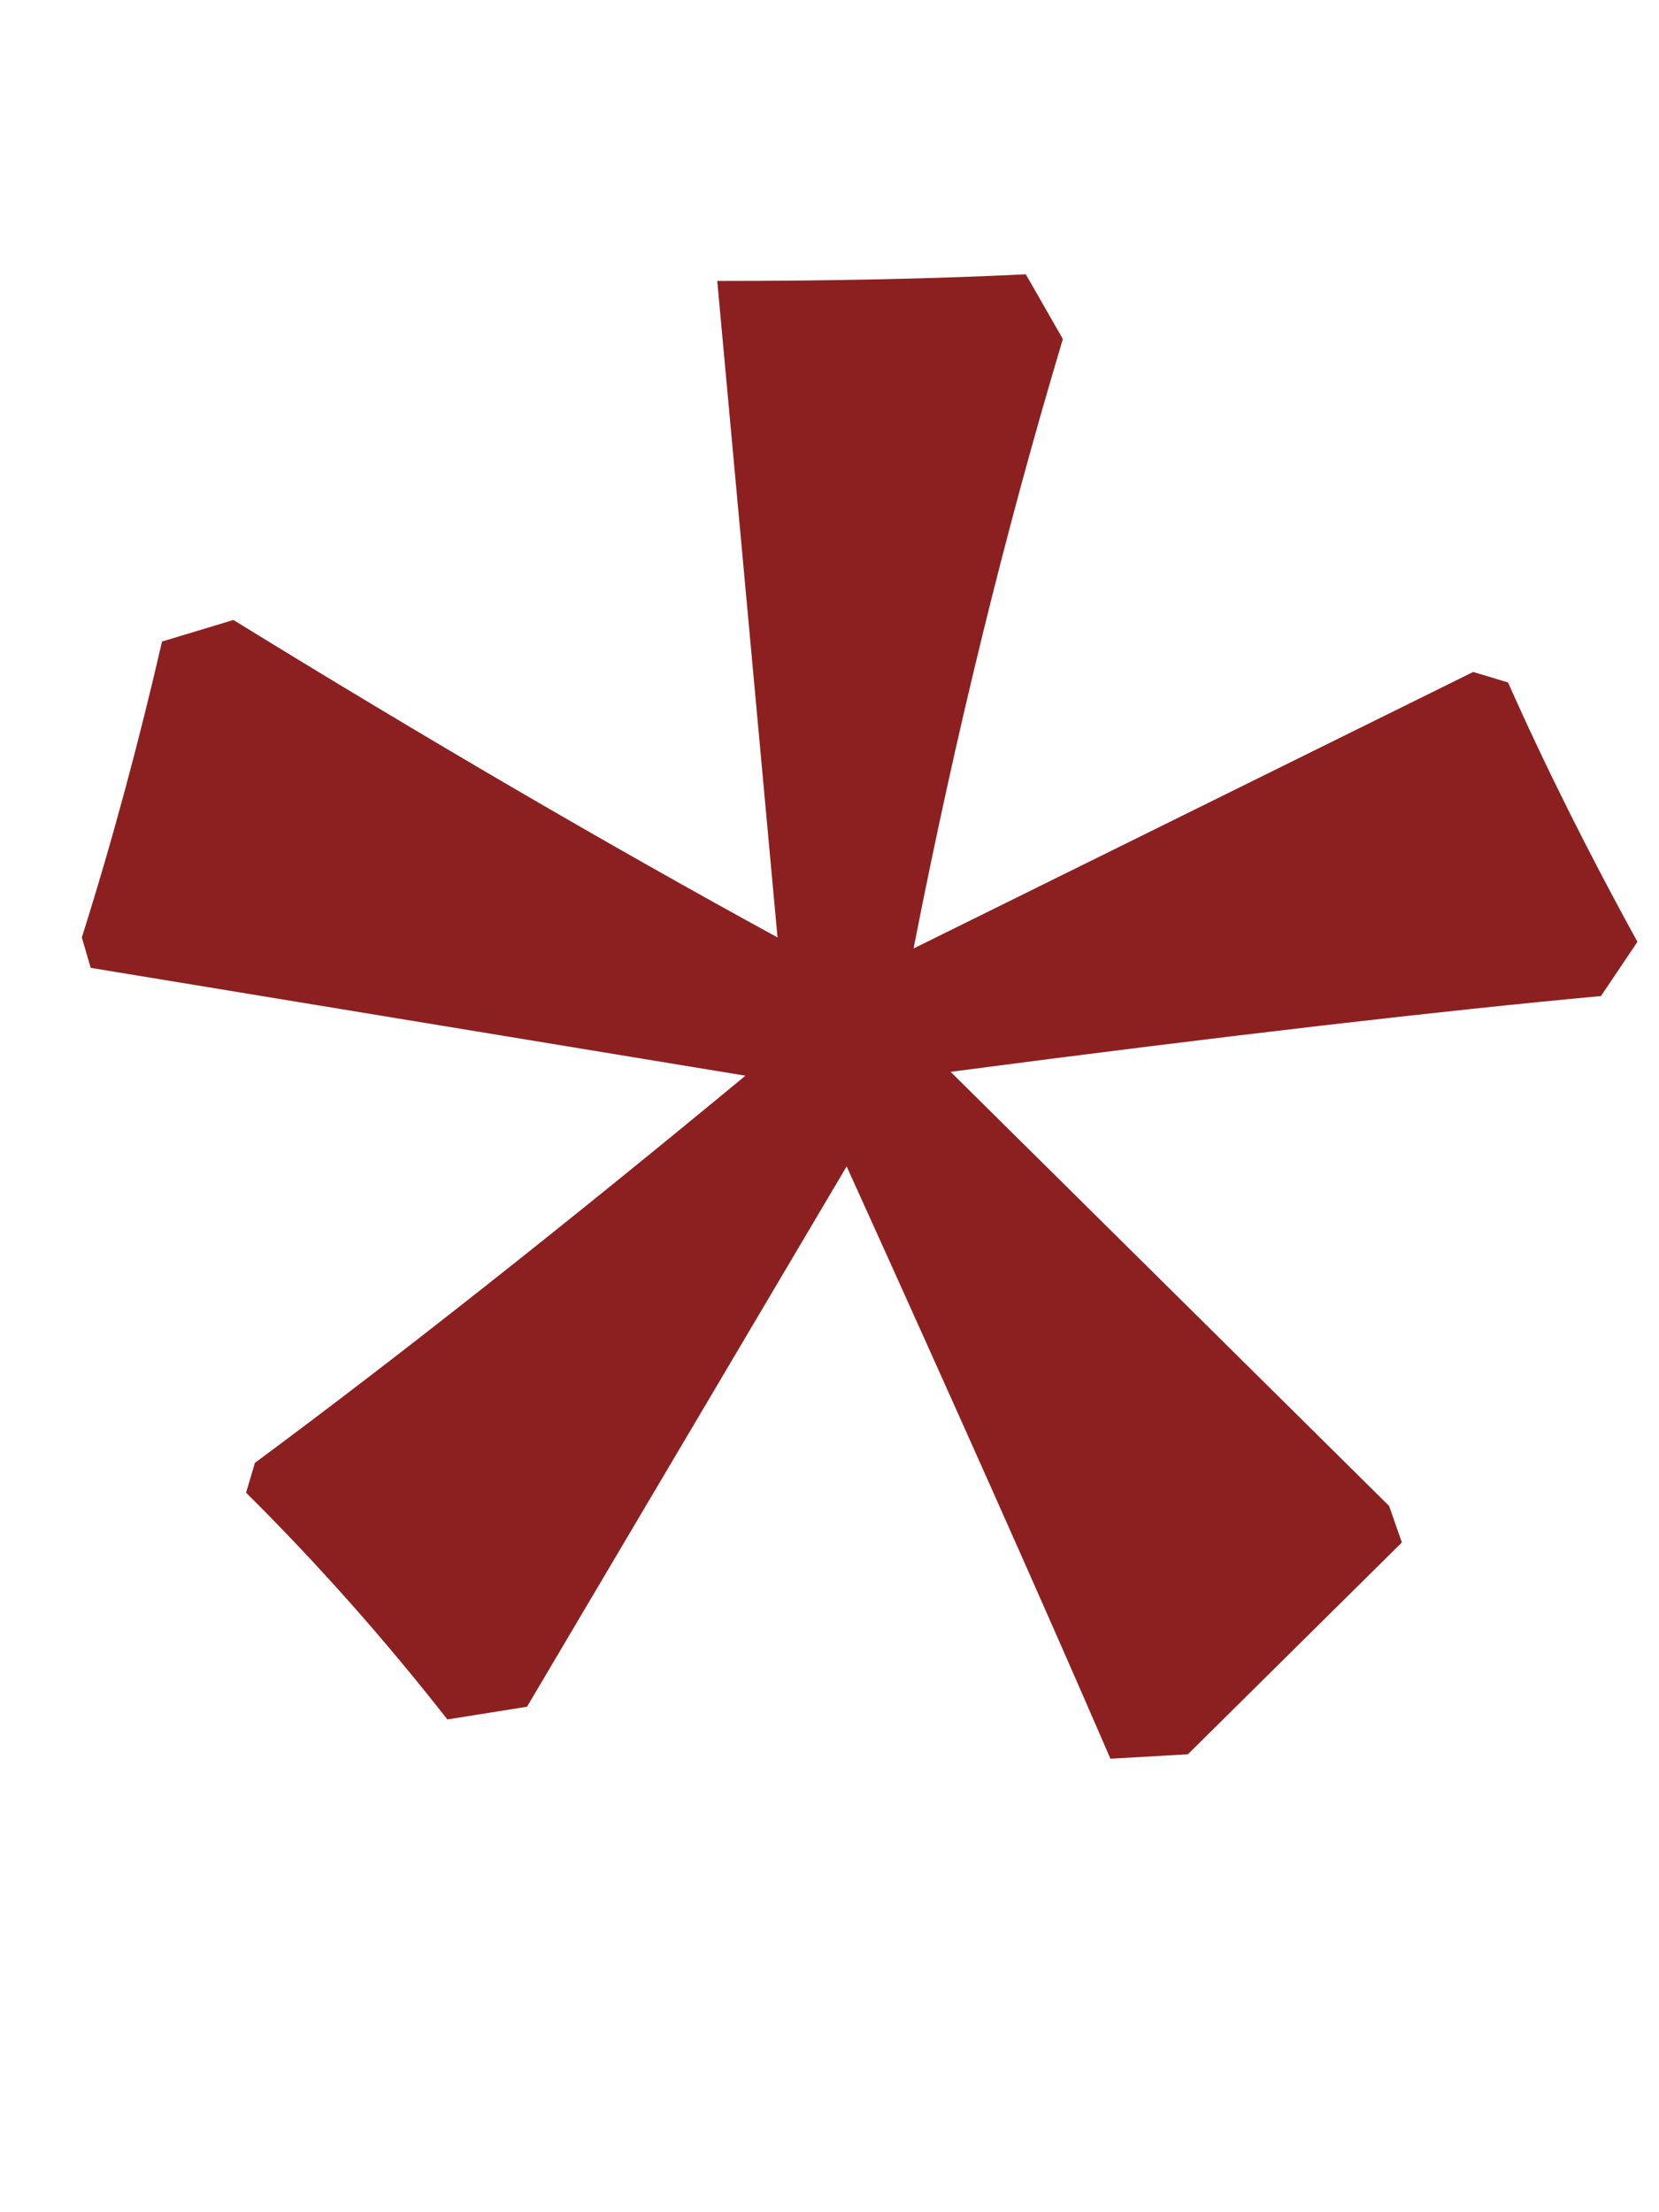<?xml version="1.0" encoding="UTF-8"?> <svg xmlns="http://www.w3.org/2000/svg" width="3" height="4" viewBox="0 0 3 4" fill="none"> <path d="M2.148 3.172L2.008 3.18C1.893 2.914 1.734 2.557 1.531 2.109L0.953 3.086L0.809 3.109C0.697 2.966 0.576 2.829 0.445 2.699L0.461 2.645C0.719 2.454 1.014 2.221 1.348 1.945L0.164 1.75L0.148 1.695C0.203 1.521 0.251 1.342 0.293 1.16L0.422 1.121C0.773 1.337 1.102 1.529 1.406 1.695L1.297 0.508C1.505 0.508 1.691 0.504 1.855 0.496L1.922 0.613C1.818 0.96 1.728 1.327 1.652 1.715L2.664 1.215L2.727 1.234C2.799 1.396 2.878 1.552 2.961 1.703L2.895 1.801C2.613 1.827 2.221 1.872 1.719 1.938L2.512 2.723L2.535 2.789L2.148 3.172Z" fill="#8C2020"></path> </svg> 